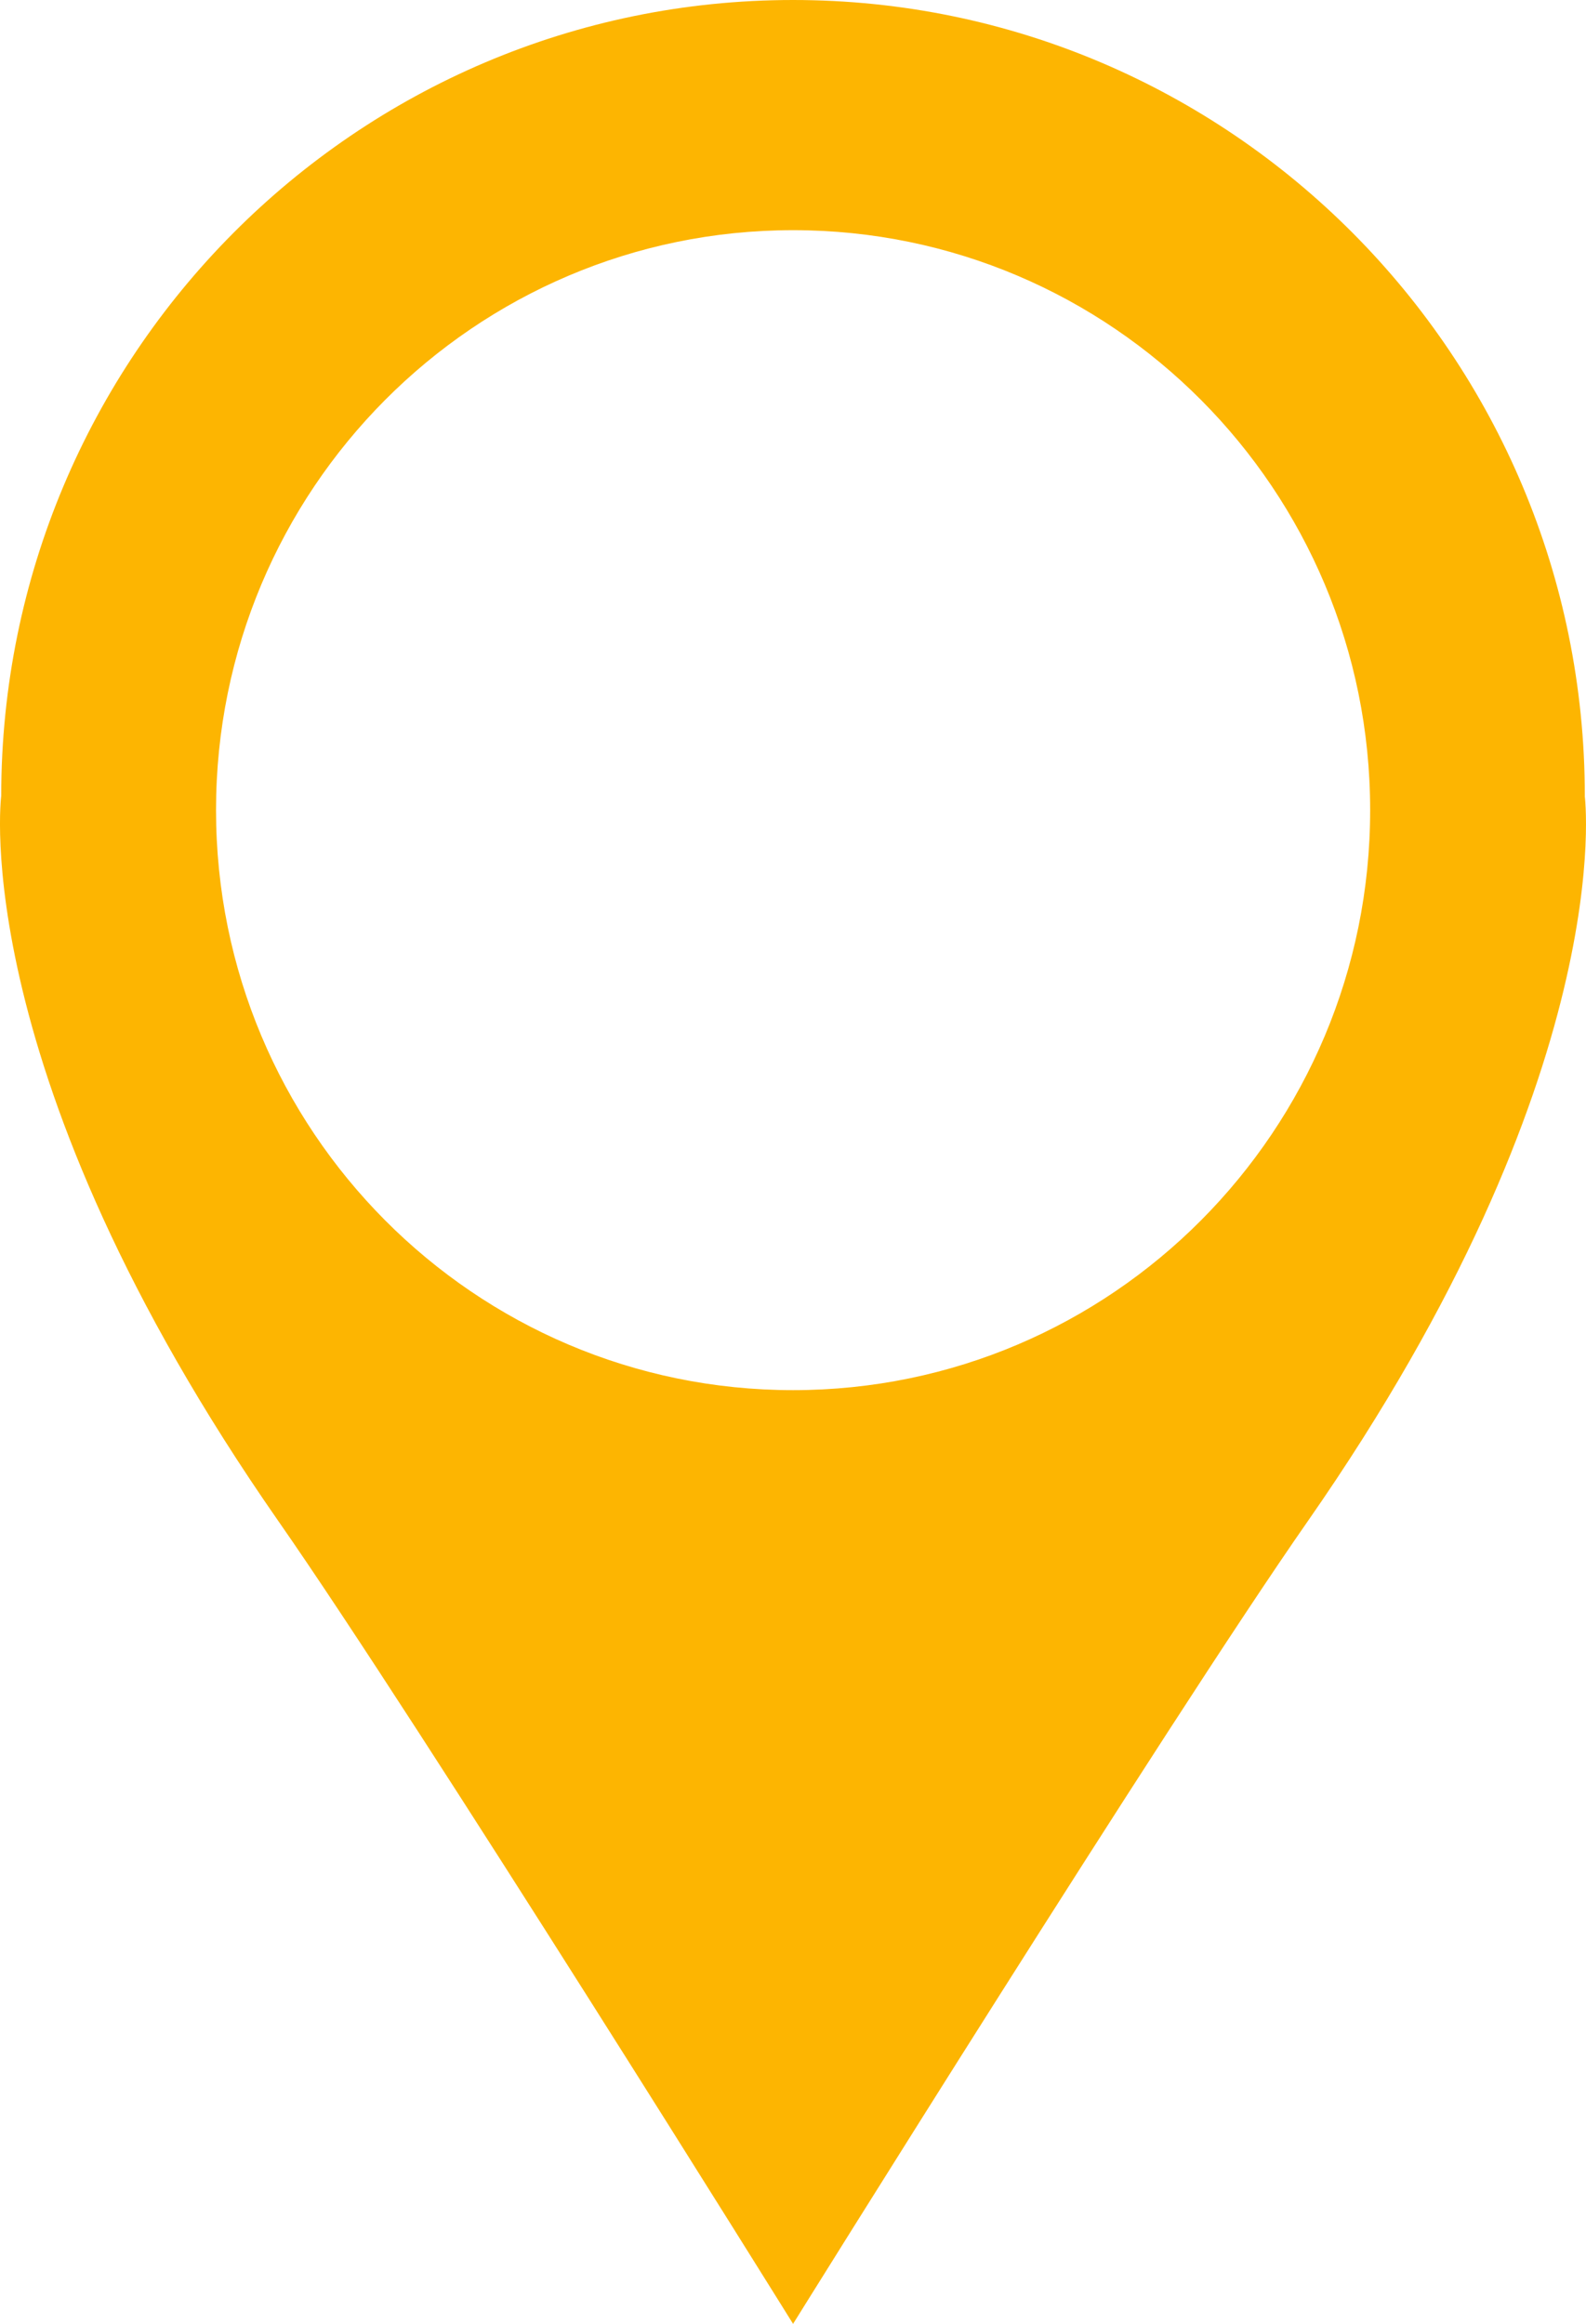 <svg width="43" height="63" viewBox="0 0 43 63" fill="none" xmlns="http://www.w3.org/2000/svg">
<path d="M21.502 37.687C12.861 37.687 5.857 30.647 5.857 21.962C5.857 13.279 12.861 6.24 21.502 6.24C30.141 6.24 37.148 13.279 37.148 21.962C37.148 30.647 30.141 37.687 21.502 37.687ZM42.968 21.578C42.968 9.663 33.356 0 21.502 0C9.649 0 0.033 9.661 0.033 21.578C0.033 21.578 -0.933 29.065 7.552 41.244C11.373 46.724 21.502 63 21.502 63C21.502 63 31.632 46.723 35.454 41.244C43.939 29.065 42.966 21.578 42.966 21.578H42.968Z" fill="#FDB501"/>
</svg>
